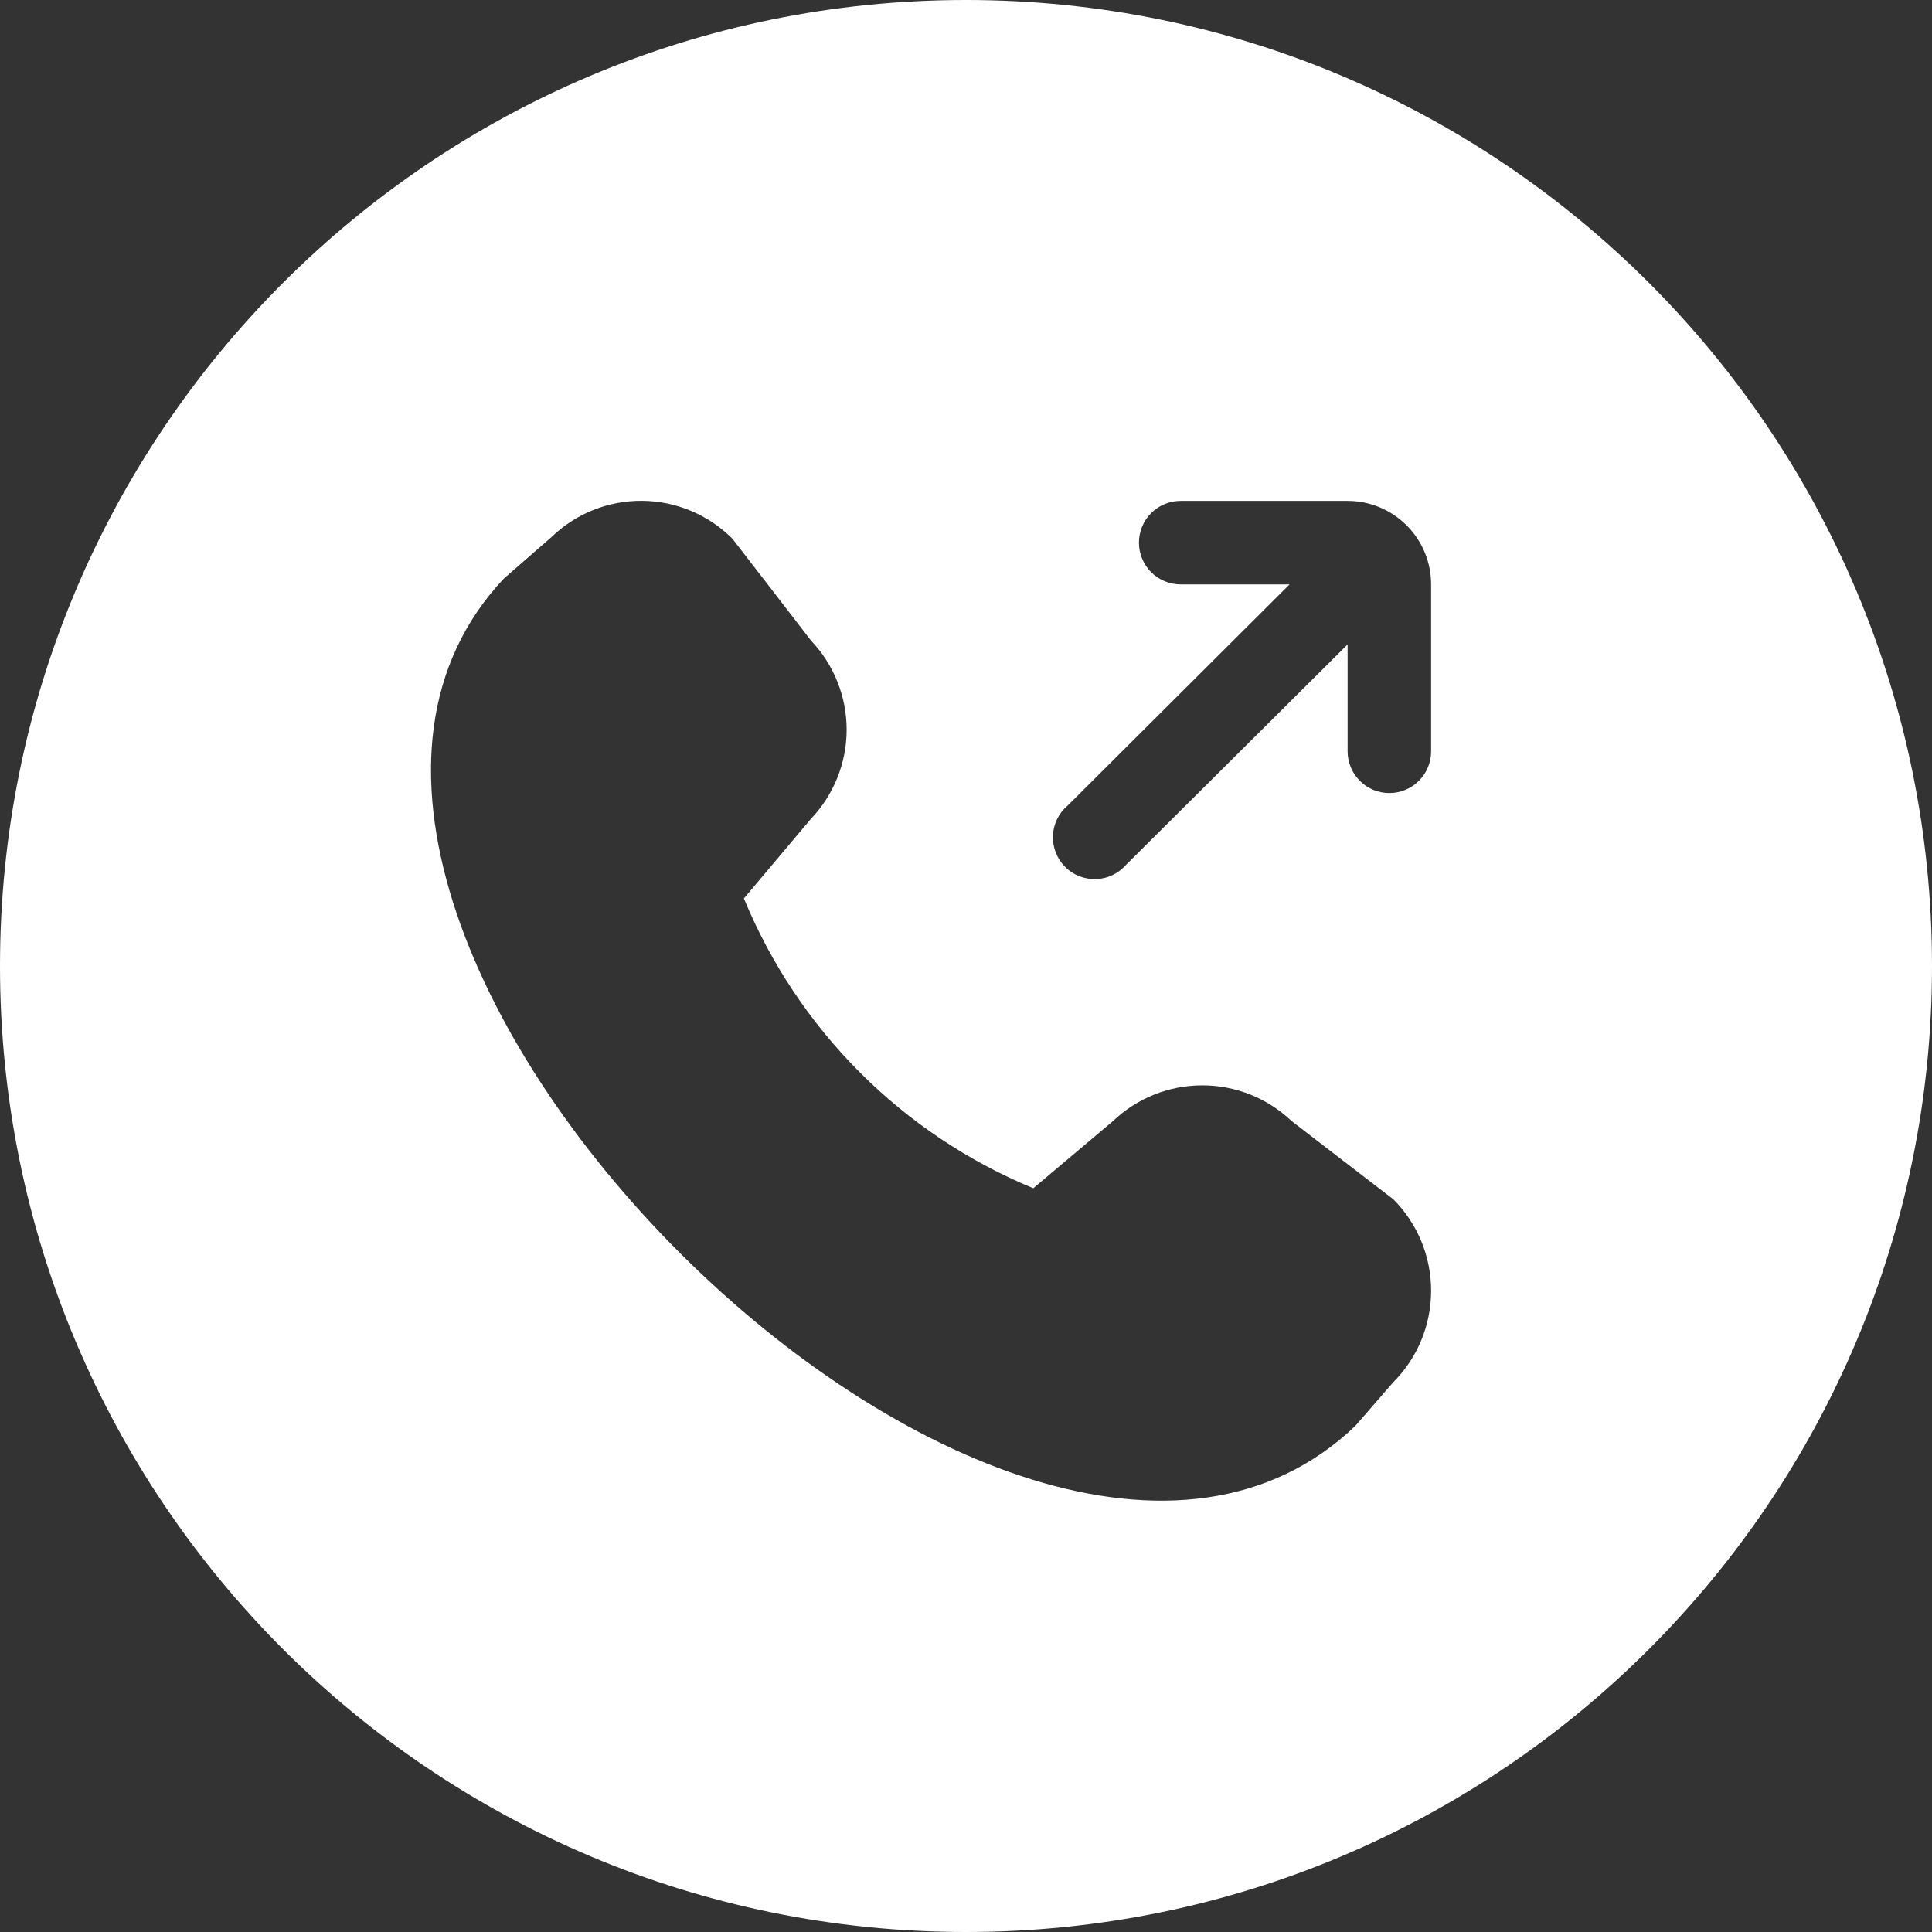 <?xml version="1.0" encoding="UTF-8"?> <svg xmlns="http://www.w3.org/2000/svg" width="27" height="27" viewBox="0 0 27 27" fill="none"><rect x="0" y="0" width="27" height="27" fill="#333333" stroke="none"/> <path fill-rule="evenodd" clip-rule="evenodd" d="M13.5 27C20.956 27 27 20.956 27 13.5C27 6.044 20.956 0 13.5 0C6.044 0 0 6.044 0 13.5C0 20.956 6.044 27 13.5 27ZM20 10.5V8.167C20 7.857 19.877 7.56 19.658 7.342C19.439 7.123 19.143 7 18.833 7H16.5C16.345 7 16.197 7.061 16.087 7.171C15.978 7.28 15.917 7.429 15.917 7.583C15.917 7.738 15.978 7.886 16.087 7.996C16.197 8.105 16.345 8.167 16.5 8.167H18.022L14.925 11.254C14.863 11.305 14.812 11.369 14.776 11.441C14.74 11.514 14.719 11.593 14.715 11.674C14.711 11.754 14.724 11.835 14.753 11.91C14.782 11.986 14.826 12.055 14.883 12.112C14.939 12.17 15.008 12.215 15.083 12.245C15.158 12.274 15.238 12.288 15.319 12.285C15.4 12.282 15.479 12.263 15.552 12.227C15.624 12.192 15.689 12.142 15.742 12.081L18.833 9.006V10.5C18.833 10.655 18.895 10.803 19.004 10.912C19.113 11.022 19.262 11.083 19.417 11.083C19.571 11.083 19.72 11.022 19.829 10.912C19.939 10.803 20 10.655 20 10.5ZM16.8 15.168C17.265 15.167 17.712 15.345 18.049 15.666C18.049 15.666 19.453 16.746 19.473 16.761C19.811 17.1 20 17.56 20 18.038C20 18.517 19.811 18.976 19.473 19.315L18.941 19.927C14.157 24.499 2.537 12.874 7.041 8.086L7.711 7.502C8.051 7.174 8.506 6.994 8.979 6.999C9.451 7.004 9.902 7.194 10.236 7.529C10.253 7.548 11.333 8.951 11.333 8.951C11.654 9.287 11.832 9.735 11.832 10.2C11.831 10.665 11.651 11.111 11.33 11.447L10.396 12.556C10.771 13.464 11.32 14.289 12.014 14.984C12.708 15.68 13.533 16.231 14.44 16.606L15.552 15.669C15.888 15.348 16.335 15.168 16.8 15.168Z" fill="white"></path> </svg> 